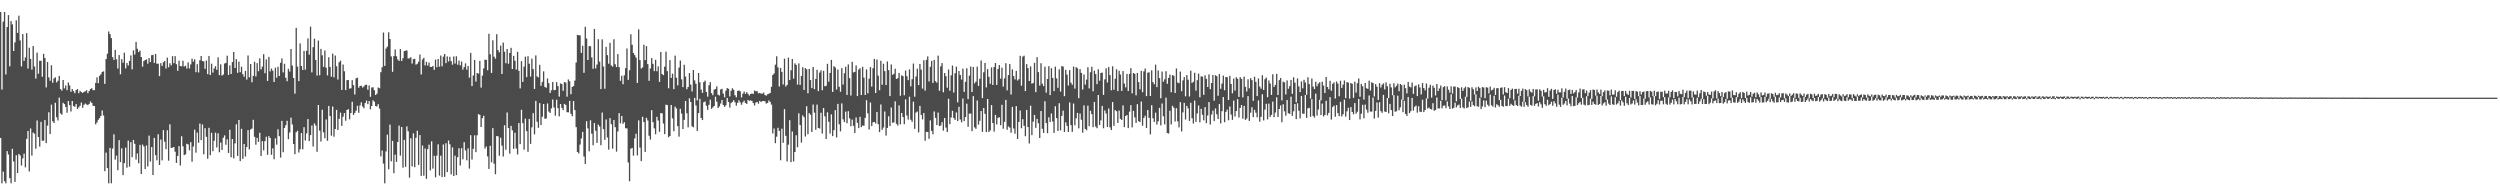 <?xml version="1.0" encoding="UTF-8"?>
<svg xmlns="http://www.w3.org/2000/svg" width="1920" height="150">
  <path d="M0 9.225h1v96.696H0zM1 68.739h1v72.036H1zM2 16.608h1v115.172H2zM3 9.225h1v129.938H3zM4 57.182h1v83.593H4zM5 20.786h1v95.276H5zM6 11.603h1v107.098H6zM7 50.941h1v85.853H7zM8 16.232h1v124.507H8zM9 18.728h1v95.526H9zM10 39.150h1v84.869H10zM11 32.491h1v107.244H11zM12 15.609h1v103.659H12zM13 25.227h1v107.658H13zM14 12.020h1v106.187H14zM15 31.080h1v88.304H15zM16 50.987h1v76.161H16zM17 26.154h1v95.480H17zM18 46.746h1v71.293H18zM19 44.124h1v84.385H19zM20 25.460h1v81.175H20zM21 52.665h1v47.947H21zM22 36.671h1v94.994H22zM23 45.283h1v53.398H23zM24 53.462h1v66.016H24zM25 35.351h1v66.438H25zM26 51.023h1v51.675H26zM27 60.372h1v53.849H27zM28 40.379h1v52.127H28zM29 56.633h1v48.596H29zM30 46.684h1v65.871H30zM31 46.704h1v46.867H31zM32 58.934h1v49.197H32zM33 41.338h1v66.684H33zM34 44.615h1v47.604H34zM35 67.126h1v42.775H35zM36 47.553h1v48.902H36zM37 59.373h1v26.836H37zM38 62.021h1v40.956H38zM39 50.128h1v30.258H39zM40 63.523h1v29.603H40zM41 60.186h1v34.290H41zM42 59.392h1v19.566H42zM43 63.295h1v26.748H43zM44 62.019h1v30.481H44zM45 58.270h1v16.689H45zM46 68.442h1v18.641H46zM47 69.596h1v18.537H47zM48 61.432h1v17.495H48zM49 67.872h1v12.057H49zM50 65.616h1v16.490H50zM51 69.265h1v17.318H51zM52 63.336h1v14.268H52zM53 65.610h1v15.149H53zM54 70.508h1v15.147H54zM55 68.399h1v9.161H55zM56 70.010h1v11.470H56zM57 71.579h1v10.455H57zM58 69.112h1v10.797H58zM59 68.389h1v15.259H59zM60 71.566h1v10.912H60zM61 69.763h1v11.422H61zM62 70.689h1v8.051H62zM63 71.398h1v11.398H63zM64 70.486h1v9.995H64zM65 70.130h1v9.400H65zM66 69.297h1v10.952H66zM67 71.601h1v9.118H67zM68 69.893h1v9.950H68zM69 68.343h1v9.580H69zM70 67.732h1v11.337H70zM71 69.246h1v12.021H71zM72 69.245h1v12.219H72zM73 63.692h1v31.776H73zM74 59.418h1v34.614H74zM75 63.886h1v28.071H75zM76 58.219h1v32.525H76zM77 57.050h1v31.992H77zM78 55.252h1v29.608H78zM79 54.758h1v33.968H79zM80 64.390h1v67.100H80zM81 45.340h1v71.869H81zM82 41.237h1v87.818H82zM83 24.156h1v116.619H83zM84 26.226h1v87.339H84zM85 29.307h1v111.468H85zM86 43.880h1v70.240H86zM87 46.041h1v57.141H87zM88 38.290h1v84.295H88zM89 45.546h1v73.952H89zM90 52.644h1v78.128H90zM91 42.283h1v65.322H91zM92 57.034h1v67.469H92zM93 45.462h1v68.472H93zM94 48.164h1v86.352H94zM95 40.435h1v84.845H95zM96 52.530h1v60.896H96zM97 48.396h1v80.374H97zM98 50.302h1v57.697H98zM99 46.798h1v81.186H99zM100 42.537h1v66.607H100zM101 53.322h1v67.410H101zM102 38.675h1v68.815H102zM103 41.878h1v68.608H103zM104 32.154h1v90.374H104zM105 37.440h1v80.473H105zM106 39.965h1v85.432H106zM107 38.791h1v72.452H107zM108 43.759h1v89.876H108zM109 51.201h1v59.849H109zM110 46.874h1v65.632H110zM111 46.066h1v83.787H111zM112 45.558h1v66.170H112zM113 48.877h1v78.964H113zM114 44.597h1v59.532H114zM115 47.625h1v76.457H115zM116 42.384h1v70.584H116zM117 42.101h1v92.311H117zM118 48.331h1v57.568H118zM119 41.460h1v77.750H119zM120 48.927h1v74.208H120zM121 48.905h1v54.235H121zM122 58.468h1v68.260H122zM123 48.503h1v58.669H123zM124 50.619h1v72.543H124zM125 47.838h1v52.107H125zM126 46.870h1v61.960H126zM127 52.646h1v61.895H127zM128 44.268h1v55.779H128zM129 51.676h1v71.722H129zM130 48.573h1v46.869H130zM131 50.218h1v63.419H131zM132 43.097h1v70.328H132zM133 48.538h1v64.369H133zM134 43.086h1v73.453H134zM135 49.295h1v75.812H135zM136 54.395h1v65.364H136zM137 46.574h1v65.639H137zM138 50.720h1v76.357H138zM139 50.967h1v53.677H139zM140 46.709h1v65.686H140zM141 51.039h1v68.119H141zM142 50.485h1v68.024H142zM143 52.651h1v57.778H143zM144 47.934h1v62.970H144zM145 52.542h1v62.962H145zM146 49.433h1v59.790H146zM147 45.010h1v79.213H147zM148 47.367h1v65.102H148zM149 45.557h1v54.013H149zM150 55.458h1v61.787H150zM151 49.300h1v52.549H151zM152 55.675h1v53.976H152zM153 46.278h1v48.666H153zM154 43.032h1v64.613H154zM155 46.781h1v48.819H155zM156 47.196h1v71.307H156zM157 52.900h1v45.567H157zM158 46.491h1v58.576H158zM159 56.957h1v64.960H159zM160 42.970h1v55.194H160zM161 57.592h1v61.602H161zM162 48.876h1v53.121H162zM163 55.779h1v60.362H163zM164 52.566h1v55.519H164zM165 50.833h1v51.059H165zM166 53.630h1v59.587H166zM167 44.031h1v58.374H167zM168 57.682h1v59.258H168zM169 49.423h1v60.066H169zM170 58.035h1v57.174H170zM171 57.252h1v48.519H171zM172 48.782h1v55.222H172zM173 48.263h1v62.916H173zM174 42.748h1v64.301H174zM175 57.541h1v59.912H175zM176 50.216h1v49.424H176zM177 56.833h1v63.966H177zM178 47.679h1v59.113H178zM179 39.923h1v81.751H179zM180 52.217h1v57.913H180zM181 45.396h1v50.059H181zM182 55.935h1v63.839H182zM183 47.323h1v44.838H183zM184 55.465h1v68.279H184zM185 51.176h1v47.736H185zM186 56.987h1v65.016H186zM187 58.942h1v51.721H187zM188 54.432h1v65.779H188zM189 61.110h1v51.845H189zM190 42.572h1v57.388H190zM191 59.345h1v55.455H191zM192 49.209h1v50.267H192zM193 63.173h1v35.582H193zM194 58.291h1v33.724H194zM195 47.397h1v57.688H195zM196 58.663h1v52.468H196zM197 48.485h1v57.442H197zM198 54.695h1v54.291H198zM199 44.778h1v57.153H199zM200 53.275h1v66.506H200zM201 51.127h1v57.261H201zM202 41.601h1v73.856H202zM203 56.193h1v52.252H203zM204 45.651h1v59.342H204zM205 62.151h1v56.741H205zM206 43.676h1v60.900H206zM207 54.849h1v51.210H207zM208 52.645h1v66.255H208zM209 54.248h1v59.728H209zM210 62.986h1v59.320H210zM211 51.946h1v54.304H211zM212 59.644h1v51.441H212zM213 51.312h1v48.026H213zM214 58.349h1v46.261H214zM215 48.229h1v72.817H215zM216 44.879h1v47.947H216zM217 55.581h1v61.316H217zM218 48.999h1v49.263H218zM219 59.692h1v36.498H219zM220 62.352h1v30.430H220zM221 52.822h1v54.094H221zM222 54.919h1v46.851H222zM223 37.626h1v52.753H223zM224 50.380h1v45.207H224zM225 59.885h1v50.781H225zM226 71.928h1v46.480H226zM227 21.400h1v80.158H227zM228 51.171h1v49.208H228zM229 62.330h1v54.800H229zM230 33.320h1v81.303H230zM231 50.614h1v51.595H231zM232 53.749h1v60.929H232zM233 39.041h1v58.667H233zM234 53.514h1v54.401H234zM235 38.984h1v63.422H235zM236 29.490h1v61.966H236zM237 41.910h1v66.470H237zM238 20.416h1v83.372H238zM239 55.601h1v40.814H239zM240 36.257h1v76.262H240zM241 29.715h1v65.086H241zM242 46.068h1v50.336H242zM243 58.069h1v58.536H243zM244 31.103h1v49.519H244zM245 57.788h1v42.543H245zM246 37.523h1v71.250H246zM247 42.471h1v41.815H247zM248 51.365h1v50.311H248zM249 38.793h1v67.393H249zM250 52.008h1v39.752H250zM251 57.918h1v50.218H251zM252 43.974h1v37.399H252zM253 51.387h1v37.801H253zM254 58.906h1v45.269H254zM255 41.199h1v40.637H255zM256 59.382h1v45.574H256zM257 42.630h1v56.441H257zM258 50.910h1v33.494H258zM259 61.064h1v38.796H259zM260 47.781h1v43.511H260zM261 46.533h1v39.948H261zM262 69.046h1v27.603H262zM263 49.581h1v40.056H263zM264 54.737h1v32.121H264zM265 69.159h1v23.546H265zM266 61.612h1v22.874H266zM267 61.398h1v22.433H267zM268 68.101h1v23.532H268zM269 67.765h1v19.005H269zM270 61.519h1v16.680H270zM271 65.439h1v22.886H271zM272 72.557h1v14.216H272zM273 60.171h1v24.877H273zM274 59.649h1v21.595H274zM275 67.365h1v19.280H275zM276 66.062h1v14.947H276zM277 65.817h1v12.767H277zM278 67.207h1v14.581H278zM279 66.428h1v16.699H279zM280 65.241h1v13.903H280zM281 65.016h1v12.226H281zM282 68.902h1v11.080H282zM283 65.637h1v11.959H283zM284 74.348h1v9.612H284zM285 67.201h1v14.225H285zM286 67.021h1v10.030H286zM287 69.345h1v8.749H287zM288 72.961h1v8.469H288zM289 71.957h1v9.833H289zM290 67.152h1v12.835H290zM291 67.736h1v15.719H291zM292 55.458h1v64.655H292zM293 51.663h1v63.938H293zM294 24.979h1v100.669H294zM295 50.568h1v90.207H295zM296 37.281h1v79.009H296zM297 35.807h1v67.611H297zM298 24.782h1v105.214H298zM299 29.953h1v65.725H299zM300 43.307h1v80.591H300zM301 55.152h1v53.017H301zM302 43.086h1v89.995H302zM303 37.984h1v80.819H303zM304 43.222h1v81.069H304zM305 45.658h1v63.398H305zM306 46.812h1v49.630H306zM307 37.673h1v81.851H307zM308 46.794h1v50.749H308zM309 44.691h1v84.037H309zM310 39.209h1v68.233H310zM311 38.903h1v89.190H311zM312 38.723h1v58.341H312zM313 44.978h1v55.830H313zM314 44.769h1v91.680H314zM315 43.923h1v62.271H315zM316 48.789h1v79.020H316zM317 45.398h1v56.981H317zM318 45.164h1v83.252H318zM319 49.677h1v56.164H319zM320 48.983h1v51.411H320zM321 47.398h1v79.273H321zM322 41.882h1v61.859H322zM323 57.198h1v77.872H323zM324 45.673h1v66.109H324zM325 44.411h1v90.492H325zM326 50.219h1v63.874H326zM327 47.456h1v89.929H327zM328 50.347h1v64.237H328zM329 48.040h1v63.066H329zM330 51.404h1v79.457H330zM331 51.442h1v57.097H331zM332 50.656h1v78.845H332zM333 53.681h1v65.965H333zM334 45.765h1v90.421H334zM335 51.610h1v67.873H335zM336 45.289h1v65.569H336zM337 51.181h1v83.704H337zM338 42.651h1v76.916H338zM339 50.933h1v85.102H339zM340 43.502h1v67.433H340zM341 41.489h1v94.344H341zM342 48.488h1v61.514H342zM343 43.324h1v88.861H343zM344 47.189h1v60.735H344zM345 43.639h1v67.145H345zM346 46.926h1v87.037H346zM347 49.665h1v63.541H347zM348 43.289h1v91.860H348zM349 48.783h1v70.763H349zM350 43.193h1v91.249H350zM351 49.640h1v71.087H351zM352 46.543h1v67.307H352zM353 50.174h1v76.929H353zM354 47.242h1v66.595H354zM355 53.456h1v68.923H355zM356 51.490h1v57.701H356zM357 48.620h1v66.901H357zM358 53.431h1v69.730H358zM359 50.655h1v63.275H359zM360 59.583h1v69.909H360zM361 40.585h1v63.259H361zM362 66.112h1v56.397H362zM363 57.997h1v56.258H363zM364 46.060h1v57.874H364zM365 62.628h1v54.226H365zM366 56.057h1v47.825H366zM367 56.587h1v31.030H367zM368 46.731h1v41.493H368zM369 67.273h1v30.247H369zM370 58.049h1v32.652H370zM371 52.529h1v36.349H371zM372 45.811h1v68.271H372zM373 45.954h1v66.520H373zM374 53.987h1v66.162H374zM375 25.900h1v103.862H375zM376 41.669h1v70.328H376zM377 56.029h1v68.618H377zM378 30.955h1v67.432H378zM379 43.549h1v82.219H379zM380 45.073h1v88.774H380zM381 26.249h1v78.260H381zM382 38.437h1v66.261H382zM383 40.214h1v79.395H383zM384 35.088h1v70.680H384zM385 56.827h1v55.011H385zM386 32.743h1v87.458H386zM387 39.693h1v56.517H387zM388 48.514h1v66.469H388zM389 37.656h1v48.701H389zM390 48.946h1v49.335H390zM391 40.634h1v77.398H391zM392 36.708h1v59.969H392zM393 52.974h1v47.143H393zM394 42.905h1v71.411H394zM395 46.665h1v55.296H395zM396 53.393h1v60.610H396zM397 39.793h1v78.841H397zM398 54.358h1v40.153H398zM399 67.876h1v42.830H399zM400 46.984h1v37.344H400zM401 62.869h1v31.702H401zM402 51.160h1v63.777H402zM403 43.446h1v47.690H403zM404 59.234h1v41.481H404zM405 43.185h1v73.419H405zM406 48.927h1v42.430H406zM407 58.799h1v51.699H407zM408 45.034h1v52.748H408zM409 53.043h1v33.878H409zM410 68.289h1v34.853H410zM411 42.564h1v34.967H411zM412 58.710h1v34.783H412zM413 59.436h1v38.729H413zM414 49.774h1v29.454H414zM415 65.836h1v30.215H415zM416 62.892h1v26.758H416zM417 54.775h1v25.108H417zM418 66.701h1v24.500H418zM419 67.422h1v23.548H419zM420 60.258h1v19.189H420zM421 63.881h1v21.832H421zM422 71.349h1v15.401H422zM423 69.323h1v13.919H423zM424 63.000h1v13.466H424zM425 69.270h1v13.267H425zM426 69.033h1v19.778H426zM427 63.126h1v13.447H427zM428 66.166h1v16.856H428zM429 74.198h1v15.195H429zM430 64.070h1v15.825H430zM431 64.547h1v18.314H431zM432 69.729h1v14.861H432zM433 63.010h1v16.736H433zM434 63.451h1v17.119H434zM435 74.223h1v11.924H435zM436 61.032h1v25.262H436zM437 62.409h1v15.032H437zM438 72.366h1v14.968H438zM439 66.767h1v22.508H439zM440 66.105h1v11.494H440zM441 61.922h1v22.593H441zM442 48.035h1v49.585H442zM443 26.813h1v89.914H443zM444 27.038h1v90.821H444zM445 27.176h1v83.885H445zM446 40.651h1v65.700H446zM447 35.149h1v66.118H447zM448 55.893h1v64.328H448zM449 20.567h1v105.325H449zM450 29.547h1v63.536H450zM451 46.084h1v52.530H451zM452 35.376h1v80.838H452zM453 35.524h1v56.913H453zM454 44.092h1v58.580H454zM455 52.836h1v58.704H455zM456 22.237h1v72.245H456zM457 52.522h1v47.870H457zM458 49.566h1v60.200H458zM459 30.100h1v65.594H459zM460 47.334h1v49.865H460zM461 68.410h1v43.079H461zM462 30.203h1v56.235H462zM463 51.047h1v48.110H463zM464 68.170h1v39.234H464zM465 35.973h1v55.780H465zM466 42.347h1v63.235H466zM467 48.941h1v65.969H467zM468 32.939h1v57.780H468zM469 50.254h1v45.107H469zM470 51.201h1v62.993H470zM471 30.135h1v62.084H471zM472 49.367h1v48.329H472zM473 51.515h1v64.910H473zM474 41.499h1v59.474H474zM475 51.540h1v35.332H475zM476 62.037h1v32.686H476zM477 58.165h1v30.892H477zM478 64.663h1v30.429H478zM479 57.878h1v35.982H479zM480 52.343h1v46.103H480zM481 37.232h1v61.416H481zM482 61.329h1v63.464H482zM483 53.987h1v85.232H483zM484 26.331h1v87.891H484zM485 34.407h1v79.141H485zM486 40.663h1v78.883H486zM487 42.342h1v63.938H487zM488 44.214h1v58.486H488zM489 63.681h1v55.686H489zM490 22.549h1v69.905H490zM491 46.132h1v67.207H491zM492 52.615h1v71.137H492zM493 51.690h1v38.016H493zM494 34.329h1v59.396H494zM495 46.170h1v70.509H495zM496 35.378h1v55.138H496zM497 49.223h1v43.363H497zM498 62.072h1v42.186H498zM499 52.571h1v54.667H499zM500 44.650h1v39.999H500zM501 49.032h1v44.741H501zM502 54.613h1v43.947H502zM503 45.950h1v57.160H503zM504 54.740h1v34.965H504zM505 50.945h1v41.616H505zM506 62.891h1v38.355H506zM507 39.885h1v46.934H507zM508 56.865h1v30.162H508zM509 57.707h1v37.162H509zM510 51.185h1v51.839H510zM511 39.670h1v40.739H511zM512 54.611h1v26.110H512zM513 67.778h1v37.603H513zM514 46.177h1v58.290H514zM515 59.839h1v20.794H515zM516 56.565h1v34.381H516zM517 68.464h1v32.342H517zM518 42.711h1v39.198H518zM519 59.680h1v23.689H519zM520 65.522h1v31.350H520zM521 51.928h1v53.013H521zM522 46.470h1v37.068H522zM523 60.903h1v26.324H523zM524 66.919h1v32.178H524zM525 49.722h1v42.315H525zM526 58.761h1v18.787H526zM527 68.506h1v18.479H527zM528 66.806h1v30.989H528zM529 56.131h1v19.374H529zM530 64.965h1v13.334H530zM531 70.233h1v26.806H531zM532 53.763h1v43.969H532zM533 61.762h1v13.435H533zM534 64.371h1v16.564H534zM535 77.090h1v23.455H535zM536 56.069h1v30.819H536zM537 63.215h1v12.647H537zM538 68.810h1v21.815H538zM539 71.310h1v20.917H539zM540 63.078h1v15.471H540zM541 61.920h1v16.014H541zM542 70.645h1v10.557H542zM543 74.221h1v10.143H543zM544 65.481h1v15.057H544zM545 63.067h1v13.487H545zM546 71.546h1v12.037H546zM547 73.116h1v9.379H547zM548 68.866h1v12.547H548zM549 68.286h1v5.986H549zM550 66.291h1v11.784H550zM551 72.704h1v10.315H551zM552 73.337h1v8.368H552zM553 68.726h1v10.810H553zM554 68.193h1v8.531H554zM555 71.890h1v8.805H555zM556 74.739h1v7.318H556zM557 69.645h1v11.233H557zM558 67.613h1v7.625H558zM559 68.214h1v10.111H559zM560 74.032h1v8.609H560zM561 69.663h1v9.519H561zM562 67.812h1v10.425H562zM563 68.894h1v8.037H563zM564 73.132h1v5.459H564zM565 74.707h1v6.460H565zM566 69.863h1v9.126H566zM567 69.451h1v7.627H567zM568 70.158h1v8.501H568zM569 74.822h1v5.667H569zM570 71.914h1v6.653H570zM571 70.280h1v7.021H571zM572 72.078h1v7.027H572zM573 70.728h1v9.073H573zM574 72.071h1v4.700H574zM575 73.369h1v4.165H575zM576 72.169h1v4.875H576zM577 71.799h1v5.693H577zM578 72.158h1v7.009H578zM579 69.510h1v11.482H579zM580 70.102h1v8.681H580zM581 69.988h1v8.279H581zM582 71.691h1v7.967H582zM583 71.302h1v6.220H583zM584 71.904h1v6.466H584zM585 71.908h1v5.687H585zM586 71.134h1v6.497H586zM587 72.953h1v4.824H587zM588 73.481h1v6.104H588zM589 72.378h1v6.667H589zM590 72.009h1v5.168H590zM591 71.379h1v6.895H591zM592 66.688h1v13.672H592zM593 57.601h1v44.881H593zM594 56.396h1v42.304H594zM595 49.666h1v60.324H595zM596 43.199h1v61.743H596zM597 51.748h1v46.416H597zM598 66.469h1v34.026H598zM599 52.148h1v70.919H599zM600 55.254h1v43.560H600zM601 64.878h1v44.800H601zM602 45.041h1v38.762H602zM603 66.439h1v37.888H603zM604 65.219h1v58.768H604zM605 44.235h1v66.855H605zM606 61.498h1v30.800H606zM607 53.943h1v70.557H607zM608 45.321h1v55.689H608zM609 60.358h1v63.630H609zM610 48.657h1v68.078H610zM611 49.818h1v54.081H611zM612 64.937h1v48.125H612zM613 48.710h1v38.326H613zM614 65.194h1v30.881H614zM615 58.364h1v51.139H615zM616 51.623h1v37.001H616zM617 69.087h1v20.914H617zM618 52.298h1v52.572H618zM619 53.180h1v28.416H619zM620 71.620h1v31.497H620zM621 52.964h1v33.901H621zM622 61.505h1v26.587H622zM623 67.635h1v33.759H623zM624 51.479h1v28.810H624zM625 68.462h1v18.089H625zM626 60.603h1v39.064H626zM627 53.627h1v26.709H627zM628 69.970h1v28.287H628zM629 55.741h1v42.982H629zM630 53.998h1v32.580H630zM631 69.321h1v33.223H631zM632 54.378h1v28.590H632zM633 66.249h1v23.115H633zM634 65.863h1v40.875H634zM635 48.982h1v37.311H635zM636 62.713h1v30.855H636zM637 56.045h1v46.557H637zM638 45.953h1v41.889H638zM639 70.613h1v33.934H639zM640 50.838h1v49.106H640zM641 51.793h1v32.808H641zM642 68.735h1v36.836H642zM643 53.426h1v26.358H643zM644 66.670h1v28.779H644zM645 70.435h1v30.474H645zM646 52.320h1v27.082H646zM647 64.929h1v26.732H647zM648 56.263h1v37.464H648zM649 51.266h1v34.447H649zM650 72.887h1v21.800H650zM651 49.476h1v35.949H651zM652 60.018h1v30.881H652zM653 73.357h1v23.618H653zM654 47.460h1v44.412H654zM655 55.608h1v41.069H655zM656 55.197h1v46.905H656zM657 50.275h1v39.936H657zM658 73.786h1v20.593H658zM659 53.433h1v44.981H659zM660 52.431h1v37.263H660zM661 72.968h1v24.634H661zM662 51.292h1v45.093H662zM663 59.584h1v36.988H663zM664 72.983h1v17.556H664zM665 53.318h1v23.645H665zM666 71.665h1v15.410H666zM667 60.389h1v39.104H667zM668 51.491h1v27.278H668zM669 66.534h1v30.277H669zM670 52.391h1v41.549H670zM671 45.275h1v48.349H671zM672 71.448h1v23.402H672zM673 45.676h1v40.274H673zM674 58.119h1v37.260H674zM675 69.329h1v32.164H675zM676 46.663h1v33.584H676zM677 65.061h1v34.673H677zM678 48.959h1v48.980H678zM679 54.650h1v30.962H679zM680 65.294h1v38.869H680zM681 47.187h1v51.069H681zM682 53.873h1v35.416H682zM683 73.756h1v23.049H683zM684 49.493h1v33.076H684zM685 57.518h1v36.720H685zM686 56.703h1v37.324H686zM687 52.781h1v25.054H687zM688 60.684h1v34.470H688zM689 59.988h1v36.444H689zM690 56.038h1v24.889H690zM691 73.528h1v21.946H691zM692 57.928h1v28.878H692zM693 58.469h1v31.418H693zM694 73.141h1v22.262H694zM695 54.159h1v22.191H695zM696 58.515h1v30.194H696zM697 61.531h1v30.345H697zM698 53.281h1v21.021H698zM699 66.310h1v25.648H699zM700 60.849h1v32.696H700zM701 48.789h1v29.277H701zM702 74.280h1v24.687H702zM703 58.766h1v27.729H703zM704 52.728h1v32.925H704zM705 65.320h1v36.300H705zM706 49.105h1v32.222H706zM707 53.462h1v34.802H707zM708 68.065h1v23.652H708zM709 46.264h1v40.588H709zM710 69.604h1v38.491H710zM711 45.988h1v55.260H711zM712 43.325h1v58.045H712zM713 62.571h1v44.040H713zM714 51.341h1v41.114H714zM715 46.679h1v53.806H715zM716 63.672h1v39.513H716zM717 46.025h1v39.582H717zM718 62.344h1v28.193H718zM719 63.477h1v32.599H719zM720 42.726h1v43.721H720zM721 69.718h1v27.117H721zM722 50.938h1v45.488H722zM723 48.457h1v45.324H723zM724 70.861h1v29.417H724zM725 56.074h1v34.586H725zM726 58.482h1v39.510H726zM727 67.383h1v34.046H727zM728 53.426h1v22.377H728zM729 69.670h1v25.655H729zM730 57.861h1v32.374H730zM731 50.351h1v34.779H731zM732 71.082h1v19.521H732zM733 56.283h1v35.838H733zM734 51.181h1v35.209H734zM735 78.571h1v14.356H735zM736 54.602h1v27.422H736zM737 57.581h1v34.198H737zM738 61.056h1v32.900H738zM739 52.694h1v22.953H739zM740 70.540h1v22.427H740zM741 62.847h1v27.023H741zM742 52.406h1v27.221H742zM743 76.139h1v21.193H743zM744 58.054h1v29.257H744zM745 51.097h1v36.104H745zM746 70.692h1v30.013H746zM747 51.424h1v22.427H747zM748 64.022h1v33.805H748zM749 62.679h1v36.234H749zM750 51.215h1v25.933H750zM751 65.973h1v29.796H751zM752 60.473h1v32.295H752zM753 46.434h1v38.794H753zM754 75.300h1v25.973H754zM755 55.498h1v27.470H755zM756 48.356h1v39.072H756zM757 67.103h1v34.324H757zM758 53.097h1v22.931H758zM759 58.963h1v42.398H759zM760 64.293h1v35.828H760zM761 51.746h1v28.969H761zM762 65.305h1v29.138H762zM763 51.496h1v49.564H763zM764 48.400h1v39.857H764zM765 65.206h1v30.395H765zM766 52.965h1v37.486H766zM767 49.984h1v40.125H767zM768 60.405h1v35.730H768zM769 51.965h1v28.509H769zM770 66.503h1v32.379H770zM771 60.224h1v33.383H771zM772 48.557h1v28.135H772zM773 69.353h1v30.310H773zM774 57.656h1v39.458H774zM775 49.101h1v48.925H775zM776 72.584h1v29.356H776zM777 53.255h1v28.834H777zM778 58.404h1v40.250H778zM779 60.959h1v41.688H779zM780 54.485h1v27.029H780zM781 61.789h1v44.988H781zM782 60.805h1v32.861H782zM783 42.879h1v42.020H783zM784 65.858h1v32.665H784zM785 43.451h1v48.108H785zM786 42.775h1v53.821H786zM787 69.958h1v34.621H787zM788 49.240h1v35.175H788zM789 52.310h1v45.283H789zM790 62.213h1v47.961H790zM791 51.009h1v30.121H791zM792 64.253h1v39.516H792zM793 63.713h1v29.732H793zM794 48.237h1v40.016H794zM795 70.752h1v27.428H795zM796 43.853h1v47.429H796zM797 55.403h1v39.255H797zM798 65.746h1v40.222H798zM799 48.591h1v36.670H799zM800 64.251h1v34.666H800zM801 66.121h1v35.973H801zM802 51.195h1v26.582H802zM803 71.175h1v23.315H803zM804 60.662h1v41.646H804zM805 50.856h1v39.269H805zM806 72.996h1v20.702H806zM807 52.368h1v34.759H807zM808 59.866h1v33.455H808zM809 70.010h1v32.008H809zM810 51.187h1v30.422H810zM811 60.190h1v30.549H811zM812 67.414h1v33.131H812zM813 53.235h1v26.061H813zM814 70.365h1v29.747H814zM815 50.777h1v38.263H815zM816 51.138h1v33.839H816zM817 73.818h1v27.535H817zM818 53.588h1v40.356H818zM819 57.285h1v39.377H819zM820 65.715h1v35.681H820zM821 53.879h1v24.748H821zM822 63.489h1v32.629H822zM823 65.105h1v36.175H823zM824 51.078h1v28.436H824zM825 68.067h1v28.123H825zM826 51.563h1v39.294H826zM827 52.491h1v34.204H827zM828 75.427h1v23.153H828zM829 53.095h1v34.108H829zM830 56.030h1v35.917H830zM831 68.782h1v33.126H831zM832 57.193h1v23.741H832zM833 64.952h1v34.051H833zM834 61.127h1v38.906H834zM835 51.644h1v29.488H835zM836 67.891h1v29.047H836zM837 55.512h1v29.569H837zM838 51.307h1v36.354H838zM839 70.111h1v27.584H839zM840 54.284h1v23.990H840zM841 56.908h1v40.341H841zM842 64.633h1v33.840H842zM843 53.211h1v19.751H843zM844 61.985h1v34.016H844zM845 56.062h1v36.381H845zM846 55.723h1v25.619H846zM847 72.840h1v25.687H847zM848 60.951h1v23.875H848zM849 52.478h1v34.741H849zM850 63.354h1v34.204H850zM851 51.383h1v31.939H851zM852 57.753h1v40.105H852zM853 69.309h1v30.563H853zM854 50.941h1v27.445H854zM855 68.915h1v27.745H855zM856 60.493h1v24.050H856zM857 53.198h1v32.266H857zM858 69.953h1v24.460H858zM859 54.323h1v30.642H859zM860 57.261h1v34.050H860zM861 69.859h1v22.311H861zM862 54.590h1v26.367H862zM863 64.167h1v33.471H863zM864 67.063h1v22.096H864zM865 56.722h1v31.593H865zM866 69.856h1v28.534H866zM867 56.741h1v29.032H867zM868 52.347h1v28.370H868zM869 71.679h1v26.159H869zM870 56.066h1v29.092H870zM871 56.693h1v33.451H871zM872 73.239h1v21.163H872zM873 56.004h1v24.006H873zM874 63.092h1v29.985H874zM875 68.626h1v25.185H875zM876 54.414h1v23.548H876zM877 70.818h1v25.771H877zM878 54.813h1v35.781H878zM879 52.594h1v36.276H879zM880 73.809h1v24.434H880zM881 55.840h1v28.700H881zM882 55.524h1v35.021H882zM883 73.721h1v29.486H883zM884 53.998h1v26.810H884zM885 63.060h1v27.785H885zM886 64.738h1v28.884H886zM887 49.679h1v36.847H887zM888 66.904h1v28.751H888zM889 54.141h1v38.976H889zM890 60.019h1v22.803H890zM891 75.482h1v20.846H891zM892 54.986h1v24.454H892zM893 62.760h1v26.550H893zM894 60.944h1v34.576H894zM895 54.679h1v20.311H895zM896 64.345h1v37.858H896zM897 59.837h1v42.693H897zM898 57.280h1v27.755H898zM899 70.874h1v24.732H899zM900 57.684h1v23.560H900zM901 58.158h1v24.571H901zM902 71.421h1v21.929H902zM903 52.601h1v30.512H903zM904 63.365h1v29.869H904zM905 63.906h1v33.927H905zM906 54.973h1v23.475H906zM907 70.053h1v30.917H907zM908 61.739h1v24.568H908zM909 59.182h1v19.832H909zM910 74.003h1v17.793H910zM911 57.702h1v23.586H911zM912 61.234h1v22.037H912zM913 74.106h1v18.771H913zM914 54.292h1v24.678H914zM915 63.710h1v27.101H915zM916 62.778h1v32.080H916zM917 55.925h1v21.343H917zM918 69.574h1v24.003H918zM919 61.579h1v25.544H919zM920 56.518h1v24.521H920zM921 74.706h1v19.258H921zM922 58.601h1v24.992H922zM923 58.898h1v29.291H923zM924 72.844h1v19.581H924zM925 57.788h1v24.501H925zM926 60.594h1v33.956H926zM927 66.828h1v21.876H927zM928 57.113h1v21.291H928zM929 68.514h1v27.129H929zM930 63.759h1v24.188H930zM931 57.594h1v27.386H931zM932 77.305h1v15.664H932zM933 57.768h1v25.545H933zM934 58.491h1v29.273H934zM935 73.534h1v17.931H935zM936 56.907h1v23.014H936zM937 68.175h1v26.604H937zM938 64.165h1v21.218H938zM939 58.054h1v16.474H939zM940 69.340h1v24.572H940zM941 59.070h1v26.894H941zM942 59.364h1v24.839H942zM943 76.794h1v15.578H943zM944 58.279h1v23.476H944zM945 64.499h1v23.510H945zM946 71.629h1v20.415H946zM947 60.314h1v16.936H947zM948 69.593h1v19.878H948zM949 59.352h1v25.924H949zM950 60.544h1v15.614H950zM951 74.456h1v15.791H951zM952 59.236h1v23.655H952zM953 60.573h1v20.108H953zM954 74.810h1v16.363H954zM955 58.830h1v22.508H955zM956 66.691h1v25.368H956zM957 70.239h1v20.801H957zM958 60.866h1v12.988H958zM959 67.861h1v25.028H959zM960 60.036h1v26.519H960zM961 61.556h1v20.842H961zM962 77.397h1v12.563H962zM963 58.908h1v25.488H963zM964 62.889h1v23.627H964zM965 73.775h1v16.333H965zM966 60.251h1v16.835H966zM967 66.448h1v26.969H967zM968 68.074h1v21.672H968zM969 57.755h1v14.651H969zM970 69.059h1v23.444H970zM971 60.809h1v23.440H971zM972 59.535h1v20.178H972zM973 74.628h1v17.087H973zM974 61.822h1v17.805H974zM975 64.125h1v25.698H975zM976 72.926h1v15.307H976zM977 57.050h1v20.981H977zM978 66.705h1v23.299H978zM979 65.199h1v21.213H979zM980 56.661h1v18.084H980zM981 72.946h1v16.902H981zM982 61.561h1v22.149H982zM983 59.865h1v21.071H983zM984 77.122h1v16.793H984zM985 62.646h1v17.405H985zM986 63.206h1v22.299H986zM987 72.537h1v16.288H987zM988 61.767h1v15.025H988zM989 68.140h1v18.838H989zM990 66.128h1v21.373H990zM991 61.371h1v12.881H991zM992 72.079h1v16.927H992zM993 59.371h1v26.141H993zM994 63.488h1v16.395H994zM995 78.570h1v12.949H995zM996 60.261h1v19.056H996zM997 66.357h1v18.691H997zM998 70.706h1v20.270H998zM999 62.506h1v11.166H999zM1000 67.858h1v19.431H1000zM1001 61.284h1v26.140H1001zM1002 63.332h1v9.685H1002zM1003 72.743h1v17.831H1003zM1004 59.327h1v23.924H1004zM1005 64.602h1v18.175H1005zM1006 75.650h1v14.073H1006zM1007 60.331h1v15.815H1007zM1008 66.518h1v22.531H1008zM1009 68.416h1v21.844H1009zM1010 62.769h1v9.175H1010zM1011 66.252h1v22.510H1011zM1012 64.219h1v19.878H1012zM1013 63.187h1v13.481H1013zM1014 77.005h1v11.350H1014zM1015 62.792h1v16.772H1015zM1016 65.708h1v23.720H1016zM1017 71.422h1v16.875H1017zM1018 59.142h1v18.260H1018zM1019 66.797h1v21.806H1019zM1020 68.576h1v18.129H1020zM1021 62.075h1v12.524H1021zM1022 69.684h1v22.106H1022zM1023 64.352h1v17.859H1023zM1024 63.300h1v17.796H1024zM1025 75.669h1v14.006H1025zM1026 62.631h1v18.123H1026zM1027 64.199h1v22.706H1027zM1028 73.947h1v15.241H1028zM1029 62.002h1v16.254H1029zM1030 67.496h1v21.951H1030zM1031 64.974h1v22.706H1031zM1032 61.801h1v14.755H1032zM1033 75.357h1v14.248H1033zM1034 63.040h1v22.481H1034zM1035 63.470h1v19.267H1035zM1036 75.728h1v16.500H1036zM1037 63.740h1v18.521H1037zM1038 64.407h1v21.612H1038zM1039 75.106h1v12.704H1039zM1040 62.731h1v16.433H1040zM1041 71.113h1v16.225H1041zM1042 63.903h1v21.871H1042zM1043 60.284h1v15.692H1043zM1044 74.267h1v17.422H1044zM1045 64.433h1v22.924H1045zM1046 66.233h1v14.272H1046zM1047 76.472h1v14.431H1047zM1048 63.727h1v16.607H1048zM1049 67.743h1v16.480H1049zM1050 68.272h1v18.330H1050zM1051 61.938h1v11.373H1051zM1052 69.514h1v16.206H1052zM1053 63.182h1v22.544H1053zM1054 63.821h1v11.082H1054zM1055 74.087h1v16.922H1055zM1056 64.557h1v20.623H1056zM1057 66.539h1v12.146H1057zM1058 76.771h1v13.537H1058zM1059 63.886h1v14.613H1059zM1060 67.187h1v18.197H1060zM1061 65.098h1v21.547H1061zM1062 64.068h1v8.768H1062zM1063 68.663h1v16.991H1063zM1064 63.255h1v22.775H1064zM1065 66.271h1v9.059H1065zM1066 75.356h1v11.607H1066zM1067 64.308h1v15.466H1067zM1068 67.105h1v17.426H1068zM1069 73.184h1v15.975H1069zM1070 63.961h1v9.172H1070zM1071 67.131h1v18.667H1071zM1072 65.845h1v19.598H1072zM1073 64.206h1v9.272H1073zM1074 70.036h1v14.648H1074zM1075 64.513h1v17.895H1075zM1076 65.368h1v11.108H1076zM1077 76.702h1v9.471H1077zM1078 65.028h1v12.335H1078zM1079 67.714h1v19.775H1079zM1080 71.742h1v17.304H1080zM1081 62.907h1v11.626H1081zM1082 66.525h1v20.321H1082zM1083 67.131h1v18.262H1083zM1084 63.394h1v11.824H1084zM1085 72.036h1v12.888H1085zM1086 66.236h1v15.770H1086zM1087 65.561h1v15.553H1087zM1088 73.791h1v12.703H1088zM1089 64.786h1v16.851H1089zM1090 67.190h1v18.547H1090zM1091 72.487h1v13.571H1091zM1092 63.775h1v12.797H1092zM1093 67.559h1v18.570H1093zM1094 69.393h1v15.142H1094zM1095 64.155h1v11.405H1095zM1096 75.738h1v7.518H1096zM1097 67.345h1v15.299H1097zM1098 65.102h1v18.605H1098zM1099 74.939h1v9.184H1099zM1100 65.740h1v13.509H1100zM1101 67.419h1v17.700H1101zM1102 73.299h1v11.182H1102zM1103 64.503h1v10.327H1103zM1104 69.921h1v13.398H1104zM1105 67.903h1v15.337H1105zM1106 65.667h1v11.768H1106zM1107 76.888h1v6.308H1107zM1108 66.925h1v14.332H1108zM1109 66.224h1v14.779H1109zM1110 77.178h1v5.896H1110zM1111 66.372h1v11.492H1111zM1112 68.941h1v12.792H1112zM1113 71.222h1v12.485H1113zM1114 66.315h1v6.060H1114zM1115 71.832h1v11.648H1115zM1116 66.433h1v16.336H1116zM1117 66.465h1v12.393H1117zM1118 77.791h1v4.674H1118zM1119 66.884h1v14.050H1119zM1120 67.597h1v12.726H1120zM1121 75.993h1v6.942H1121zM1122 66.998h1v8.781H1122zM1123 69.830h1v12.668H1123zM1124 67.790h1v15.516H1124zM1125 66.556h1v7.743H1125zM1126 74.400h1v8.661H1126zM1127 66.853h1v15.534H1127zM1128 67.419h1v10.576H1128zM1129 77.401h1v4.670H1129zM1130 67.010h1v10.888H1130zM1131 68.581h1v12.152H1131zM1132 72.569h1v9.062H1132zM1133 67.108h1v5.348H1133zM1134 69.852h1v11.760H1134zM1135 66.560h1v15.402H1135zM1136 67.695h1v7.491H1136zM1137 74.822h1v8.924H1137zM1138 66.853h1v14.845H1138zM1139 67.210h1v9.887H1139zM1140 75.405h1v6.904H1140zM1141 66.956h1v10.336H1141zM1142 67.353h1v13.039H1142zM1143 71.721h1v9.882H1143zM1144 66.509h1v6.074H1144zM1145 69.409h1v11.442H1145zM1146 68.847h1v13.021H1146zM1147 67.424h1v6.124H1147zM1148 72.984h1v9.596H1148zM1149 67.766h1v12.302H1149zM1150 67.702h1v13.213H1150zM1151 76.895h1v5.003H1151zM1152 67.438h1v9.282H1152zM1153 67.143h1v14.117H1153zM1154 72.570h1v9.477H1154zM1155 66.979h1v6.388H1155zM1156 70.791h1v10.701H1156zM1157 71.432h1v9.924H1157zM1158 67.621h1v8.172H1158zM1159 75.434h1v5.840H1159zM1160 69.018h1v10.697H1160zM1161 67.968h1v12.784H1161zM1162 76.417h1v4.958H1162zM1163 68.349h1v8.730H1163zM1164 68.211h1v12.486H1164zM1165 71.899h1v9.492H1165zM1166 68.133h1v5.433H1166zM1167 73.722h1v7.418H1167zM1168 69.711h1v12.223H1168zM1169 68.003h1v10.133H1169zM1170 78.128h1v3.897H1170zM1171 68.416h1v10.049H1171zM1172 69.228h1v11.516H1172zM1173 74.058h1v7.873H1173zM1174 68.550h1v5.720H1174zM1175 70.359h1v10.189H1175zM1176 71.192h1v10.035H1176zM1177 68.312h1v5.508H1177zM1178 73.968h1v7.317H1178zM1179 68.734h1v11.087H1179zM1180 68.604h1v10.558H1180zM1181 77.343h1v4.482H1181zM1182 68.595h1v9.872H1182zM1183 69.681h1v10.489H1183zM1184 74.151h1v8.698H1184zM1185 69.040h1v4.953H1185zM1186 71.032h1v8.989H1186zM1187 70.690h1v10.544H1187zM1188 67.739h1v8.920H1188zM1189 74.353h1v6.492H1189zM1190 69.505h1v10.441H1190zM1191 68.187h1v10.005H1191zM1192 75.906h1v5.281H1192zM1193 69.141h1v8.598H1193zM1194 68.558h1v10.874H1194zM1195 71.969h1v10.030H1195zM1196 68.921h1v3.730H1196zM1197 70.980h1v9.398H1197zM1198 70.931h1v11.165H1198zM1199 67.854h1v7.267H1199zM1200 74.918h1v5.590H1200zM1201 70.511h1v8.961H1201zM1202 67.974h1v9.527H1202zM1203 75.766h1v5.134H1203zM1204 69.240h1v6.440H1204zM1205 68.809h1v10.753H1205zM1206 72.150h1v9.506H1206zM1207 69.058h1v4.620H1207zM1208 71.714h1v9.829H1208zM1209 70.745h1v10.544H1209zM1210 69.051h1v5.694H1210zM1211 74.838h1v5.879H1211zM1212 70.975h1v8.330H1212zM1213 68.069h1v10.154H1213zM1214 75.257h1v5.139H1214zM1215 68.729h1v6.376H1215zM1216 68.560h1v11.753H1216zM1217 71.565h1v9.380H1217zM1218 69.510h1v4.443H1218zM1219 73.853h1v6.996H1219zM1220 71.096h1v9.436H1220zM1221 69.153h1v6.691H1221zM1222 75.906h1v4.683H1222zM1223 68.750h1v9.356H1223zM1224 69.088h1v10.811H1224zM1225 73.439h1v6.988H1225zM1226 68.724h1v4.729H1226zM1227 70.962h1v9.677H1227zM1228 72.150h1v7.709H1228zM1229 68.819h1v4.958H1229zM1230 73.883h1v7.109H1230zM1231 70.743h1v8.664H1231zM1232 69.442h1v8.983H1232zM1233 76.539h1v4.617H1233zM1234 69.483h1v6.925H1234zM1235 69.655h1v9.919H1235zM1236 73.253h1v7.435H1236zM1237 68.820h1v5.234H1237zM1238 72.710h1v7.395H1238zM1239 72.582h1v7.979H1239zM1240 69.311h1v5.383H1240zM1241 74.313h1v5.944H1241zM1242 70.716h1v8.655H1242zM1243 69.557h1v7.841H1243zM1244 76.829h1v4.280H1244zM1245 69.956h1v7.167H1245zM1246 69.861h1v8.707H1246zM1247 73.761h1v7.469H1247zM1248 69.812h1v4.458H1248zM1249 71.936h1v7.360H1249zM1250 72.907h1v7.787H1250zM1251 69.735h1v5.541H1251zM1252 74.953h1v5.291H1252zM1253 69.856h1v9.589H1253zM1254 69.768h1v7.320H1254zM1255 76.023h1v4.290H1255zM1256 69.941h1v6.232H1256zM1257 70.445h1v8.289H1257zM1258 73.839h1v7.123H1258zM1259 70.104h1v3.652H1259zM1260 72.591h1v8.058H1260zM1261 70.722h1v9.887H1261zM1262 70.250h1v5.469H1262zM1263 75.823h1v4.624H1263zM1264 70.079h1v8.597H1264zM1265 69.880h1v7.869H1265zM1266 74.826h1v5.468H1266zM1267 69.809h1v4.952H1267zM1268 70.453h1v9.635H1268zM1269 73.871h1v6.514H1269zM1270 69.654h1v4.145H1270zM1271 73.834h1v7.053H1271zM1272 70.598h1v9.082H1272zM1273 70.316h1v6.594H1273zM1274 76.141h1v4.153H1274zM1275 70.445h1v6.910H1275zM1276 70.445h1v6.916H1276zM1277 74.624h1v5.491H1277zM1278 69.634h1v5.035H1278zM1279 71.835h1v7.810H1279zM1280 71.776h1v8.717H1280zM1281 69.683h1v5.109H1281zM1282 74.707h1v5.646H1282zM1283 70.601h1v8.367H1283zM1284 69.362h1v7.073H1284zM1285 75.408h1v4.747H1285zM1286 70.606h1v5.438H1286zM1287 70.609h1v7.198H1287zM1288 74.031h1v6.049H1288zM1289 69.857h1v5.132H1289zM1290 72.039h1v8.193H1290zM1291 72.329h1v7.477H1291zM1292 68.938h1v5.518H1292zM1293 74.554h1v5.631H1293zM1294 71.377h1v6.862H1294zM1295 69.568h1v6.607H1295zM1296 75.478h1v4.642H1296zM1297 69.590h1v6.682H1297zM1298 69.624h1v8.214H1298zM1299 74.831h1v5.421H1299zM1300 70.180h1v4.604H1300zM1301 72.475h1v7.352H1301zM1302 72.776h1v6.979H1302zM1303 69.571h1v5.503H1303zM1304 74.672h1v5.257H1304zM1305 71.605h1v6.270H1305zM1306 69.111h1v6.768H1306zM1307 75.932h1v3.978H1307zM1308 70.243h1v5.961H1308zM1309 70.763h1v9.103H1309zM1310 73.547h1v6.295H1310zM1311 70.689h1v2.865H1311zM1312 72.677h1v7.357H1312zM1313 72.820h1v6.012H1313zM1314 70.302h1v5.255H1314zM1315 75.589h1v3.764H1315zM1316 70.169h1v7.384H1316zM1317 69.300h1v7.751H1317zM1318 75.696h1v3.436H1318zM1319 69.980h1v5.859H1319zM1320 71.550h1v7.700H1320zM1321 73.858h1v5.264H1321zM1322 70.655h1v3.778H1322zM1323 74.458h1v5.115H1323zM1324 71.549h1v6.995H1324zM1325 70.703h1v5.307H1325zM1326 75.892h1v3.518H1326zM1327 70.187h1v6.998H1327zM1328 70.347h1v6.684H1328zM1329 75.105h1v4.071H1329zM1330 69.478h1v5.561H1330zM1331 72.928h1v5.691H1331zM1332 73.224h1v5.605H1332zM1333 70.836h1v3.865H1333zM1334 74.708h1v4.273H1334zM1335 71.966h1v6.077H1335zM1336 70.764h1v5.168H1336zM1337 75.383h1v3.703H1337zM1338 70.550h1v5.771H1338zM1339 71.433h1v6.414H1339zM1340 75.279h1v3.792H1340zM1341 70.338h1v4.896H1341zM1342 73.354h1v5.051H1342zM1343 72.713h1v6.231H1343zM1344 70.633h1v4.095H1344zM1345 74.259h1v4.556H1345zM1346 71.963h1v6.479H1346zM1347 71.215h1v4.503H1347zM1348 74.755h1v4.079H1348zM1349 70.955h1v5.072H1349zM1350 72.384h1v4.875H1350zM1351 74.574h1v4.232H1351zM1352 70.970h1v3.582H1352zM1353 73.268h1v5.425H1353zM1354 72.960h1v5.740H1354zM1355 71.083h1v3.317H1355zM1356 74.292h1v4.263H1356zM1357 71.931h1v5.484H1357zM1358 71.672h1v4.055H1358zM1359 75.783h1v2.727H1359zM1360 71.622h1v4.349H1360zM1361 72.201h1v5.645H1361zM1362 74.280h1v4.606H1362zM1363 71.242h1v2.997H1363zM1364 73.091h1v5.555H1364zM1365 72.829h1v5.731H1365zM1366 71.558h1v3.364H1366zM1367 74.885h1v3.404H1367zM1368 71.690h1v5.235H1368zM1369 71.600h1v4.972H1369zM1370 75.501h1v2.802H1370zM1371 71.735h1v3.738H1371zM1372 72.753h1v5.802H1372zM1373 73.820h1v4.965H1373zM1374 71.709h1v2.100H1374zM1375 73.748h1v4.729H1375zM1376 72.711h1v5.218H1376zM1377 71.573h1v3.539H1377zM1378 75.136h1v3.002H1378zM1379 71.798h1v4.124H1379zM1380 72.013h1v5.556H1380zM1381 75.191h1v2.676H1381zM1382 71.688h1v3.497H1382zM1383 72.751h1v5.568H1383zM1384 73.772h1v4.310H1384zM1385 71.898h1v2.515H1385zM1386 74.450h1v3.898H1386zM1387 72.750h1v4.244H1387zM1388 72.091h1v3.482H1388zM1389 75.529h1v2.470H1389zM1390 71.926h1v4.125H1390zM1391 72.515h1v4.596H1391zM1392 75.241h1v2.435H1392zM1393 71.927h1v3.284H1393zM1394 73.645h1v4.114H1394zM1395 73.311h1v4.104H1395zM1396 72.048h1v2.445H1396zM1397 74.466h1v3.561H1397zM1398 72.676h1v4.293H1398zM1399 72.234h1v3.287H1399zM1400 75.528h1v2.410H1400zM1401 72.309h1v3.784H1401zM1402 72.817h1v4.249H1402zM1403 74.951h1v2.699H1403zM1404 72.198h1v2.735H1404zM1405 73.934h1v3.654H1405zM1406 73.492h1v3.847H1406zM1407 72.147h1v2.577H1407zM1408 74.567h1v2.994H1408zM1409 72.100h1v4.562H1409zM1410 72.210h1v3.552H1410zM1411 75.805h1v1.904H1411zM1412 72.388h1v3.855H1412zM1413 73.337h1v3.895H1413zM1414 74.114h1v3.579H1414zM1415 72.339h1v1.728H1415zM1416 73.761h1v3.564H1416zM1417 73.383h1v4.256H1417zM1418 72.326h1v2.379H1418zM1419 74.689h1v2.629H1419zM1420 72.421h1v3.915H1420zM1421 72.679h1v3.724H1421zM1422 75.376h1v2.069H1422zM1423 72.306h1v3.051H1423zM1424 73.419h1v4.153H1424zM1425 74.159h1v3.406H1425zM1426 72.424h1v1.728H1426zM1427 73.798h1v3.633H1427zM1428 72.954h1v4.339H1428zM1429 72.519h1v2.366H1429zM1430 74.919h1v2.479H1430zM1431 72.517h1v3.444H1431zM1432 72.982h1v4.094H1432zM1433 75.015h1v2.323H1433zM1434 72.522h1v2.451H1434zM1435 73.505h1v4.005H1435zM1436 74.048h1v3.147H1436zM1437 72.539h1v1.747H1437zM1438 74.287h1v3.136H1438zM1439 72.961h1v3.728H1439zM1440 72.664h1v2.793H1440zM1441 75.486h1v1.828H1441zM1442 72.768h1v3.141H1442zM1443 73.146h1v3.910H1443zM1444 74.904h1v2.224H1444zM1445 72.625h1v2.266H1445zM1446 73.714h1v3.640H1446zM1447 73.937h1v2.723H1447zM1448 72.659h1v2.056H1448zM1449 74.735h1v2.527H1449zM1450 72.951h1v3.350H1450zM1451 72.926h1v3.096H1451zM1452 75.782h1v1.448H1452zM1453 73.068h1v2.803H1453zM1454 73.228h1v3.509H1454zM1455 75.005h1v2.122H1455zM1456 72.862h1v2.147H1456zM1457 73.952h1v3.108H1457zM1458 73.824h1v2.867H1458zM1459 72.831h1v1.840H1459zM1460 74.682h1v2.500H1460zM1461 72.977h1v3.670H1461zM1462 72.982h1v3.146H1462zM1463 75.816h1v1.303H1463zM1464 73.219h1v2.899H1464zM1465 73.475h1v3.224H1465zM1466 74.666h1v2.401H1466zM1467 73.166h1v1.474H1467zM1468 74.225h1v2.605H1468zM1469 73.393h1v3.361H1469zM1470 72.778h1v2.084H1470zM1471 74.792h1v2.250H1471zM1472 72.980h1v3.621H1472zM1473 73.058h1v2.983H1473zM1474 75.496h1v1.524H1474zM1475 73.191h1v2.295H1475zM1476 73.885h1v2.722H1476zM1477 74.249h1v2.624H1477zM1478 73.254h1v1.000H1478zM1479 74.223h1v2.475H1479zM1480 73.144h1v3.411H1480zM1481 73.159h1v1.932H1481zM1482 75.119h1v1.537H1482zM1483 73.088h1v3.286H1483zM1484 73.455h1v2.856H1484zM1485 75.020h1v1.675H1485zM1486 73.282h1v1.724H1486zM1487 73.996h1v2.615H1487zM1488 74.038h1v2.650H1488zM1489 73.372h1v1.126H1489zM1490 74.344h1v2.158H1490zM1491 73.275h1v3.113H1491zM1492 73.320h1v2.124H1492zM1493 75.470h1v1.064H1493zM1494 73.262h1v2.630H1494zM1495 73.791h1v2.496H1495zM1496 74.718h1v1.880H1496zM1497 73.376h1v1.329H1497zM1498 74.039h1v2.547H1498zM1499 73.838h1v2.750H1499zM1500 73.450h1v1.000H1500zM1501 74.269h1v2.147H1501zM1502 73.386h1v2.927H1502zM1503 73.612h1v2.174H1503zM1504 75.356h1v1.060H1504zM1505 73.343h1v1.999H1505zM1506 73.849h1v2.495H1506zM1507 74.772h1v1.714H1507zM1508 73.385h1v1.389H1508zM1509 74.003h1v2.479H1509zM1510 73.953h1v2.415H1510zM1511 73.483h1v1.131H1511zM1512 74.633h1v1.814H1512zM1513 73.699h1v2.430H1513zM1514 73.670h1v2.196H1514zM1515 75.499h1v1.000H1515zM1516 73.444h1v2.044H1516zM1517 73.785h1v2.496H1517zM1518 74.575h1v1.837H1518zM1519 73.488h1v1.078H1519zM1520 74.076h1v2.260H1520zM1521 73.865h1v2.483H1521zM1522 73.600h1v1.455H1522zM1523 75.071h1v1.281H1523zM1524 73.672h1v2.274H1524zM1525 73.695h1v2.269H1525zM1526 75.391h1v1.000H1526zM1527 73.703h1v1.689H1527zM1528 73.854h1v2.428H1528zM1529 74.458h1v1.826H1529zM1530 73.706h1v1.000H1530zM1531 74.197h1v2.141H1531zM1532 73.733h1v2.465H1532zM1533 73.725h1v1.674H1533zM1534 75.416h1v1.000H1534zM1535 73.801h1v2.162H1535zM1536 73.812h1v2.131H1536zM1537 75.084h1v1.131H1537zM1538 73.822h1v1.239H1538zM1539 74.054h1v2.192H1539zM1540 74.231h1v2.016H1540zM1541 73.839h1v1.000H1541zM1542 74.546h1v1.653H1542zM1543 73.899h1v2.114H1543zM1544 73.910h1v1.549H1544zM1545 75.473h1v1.000H1545zM1546 73.907h1v1.732H1546zM1547 73.942h1v2.064H1547zM1548 74.806h1v1.286H1548zM1549 73.869h1v1.000H1549zM1550 74.249h1v1.926H1550zM1551 74.187h1v1.817H1551zM1552 73.856h1v1.000H1552zM1553 74.735h1v1.338H1553zM1554 74.017h1v1.952H1554zM1555 73.978h1v1.572H1555zM1556 75.462h1v1.000H1556zM1557 73.994h1v1.461H1557zM1558 74.024h1v1.953H1558zM1559 74.779h1v1.322H1559zM1560 73.936h1v1.000H1560zM1561 74.319h1v1.729H1561zM1562 74.249h1v1.737H1562zM1563 73.829h1v1.042H1563zM1564 74.884h1v1.139H1564zM1565 74.130h1v1.736H1565zM1566 73.939h1v1.695H1566zM1567 75.273h1v1.000H1567zM1568 74.035h1v1.229H1568zM1569 74.149h1v1.792H1569zM1570 74.719h1v1.352H1570zM1571 74.003h1v1.000H1571zM1572 74.302h1v1.573H1572zM1573 74.424h1v1.522H1573zM1574 73.990h1v1.094H1574zM1575 75.096h1v1.000H1575zM1576 73.956h1v1.733H1576zM1577 73.955h1v1.752H1577zM1578 75.243h1v1.000H1578zM1579 74.135h1v1.094H1579zM1580 74.255h1v1.555H1580zM1581 74.603h1v1.331H1581zM1582 74.084h1v1.000H1582zM1583 74.454h1v1.436H1583zM1584 74.241h1v1.754H1584zM1585 74.041h1v1.201H1585zM1586 75.249h1v1.000H1586zM1587 74.095h1v1.565H1587zM1588 74.184h1v1.465H1588zM1589 75.048h1v1.000H1589zM1590 74.207h1v1.000H1590zM1591 74.320h1v1.414H1591zM1592 74.504h1v1.347H1592zM1593 74.197h1v1.000H1593zM1594 74.698h1v1.186H1594zM1595 74.181h1v1.634H1595zM1596 74.185h1v1.172H1596zM1597 75.367h1v1.000H1597zM1598 74.209h1v1.188H1598zM1599 74.326h1v1.320H1599zM1600 74.944h1v1.000H1600zM1601 74.264h1v1.000H1601zM1602 74.381h1v1.275H1602zM1603 74.486h1v1.310H1603zM1604 74.302h1v1.000H1604zM1605 74.952h1v1.000H1605zM1606 74.283h1v1.409H1606zM1607 74.298h1v1.057H1607zM1608 75.283h1v1.000H1608zM1609 74.302h1v1.000H1609zM1610 74.332h1v1.171H1610zM1611 74.840h1v1.000H1611zM1612 74.327h1v1.000H1612zM1613 74.482h1v1.210H1613zM1614 74.478h1v1.254H1614zM1615 74.342h1v1.000H1615zM1616 74.968h1v1.000H1616zM1617 74.408h1v1.112H1617zM1618 74.345h1v1.009H1618zM1619 75.200h1v1.000H1619zM1620 74.376h1v1.000H1620zM1621 74.364h1v1.158H1621zM1622 74.839h1v1.000H1622zM1623 74.399h1v1.000H1623zM1624 74.599h1v1.041H1624zM1625 74.539h1v1.105H1625zM1626 74.392h1v1.000H1626zM1627 75.103h1v1.000H1627zM1628 74.421h1v1.021H1628zM1629 74.393h1v1.000H1629zM1630 75.225h1v1.000H1630zM1631 74.409h1v1.000H1631zM1632 74.437h1v1.050H1632zM1633 74.687h1v1.000H1633zM1634 74.421h1v1.000H1634zM1635 74.747h1v1.000H1635zM1636 74.531h1v1.070H1636zM1637 74.467h1v1.000H1637zM1638 75.126h1v1.000H1638zM1639 74.455h1v1.000H1639zM1640 74.422h1v1.000H1640zM1641 75.030h1v1.000H1641zM1642 74.425h1v1.000H1642zM1643 74.520h1v1.004H1643zM1644 74.683h1v1.000H1644zM1645 74.430h1v1.000H1645zM1646 74.881h1v1.000H1646zM1647 74.531h1v1.000H1647zM1648 74.483h1v1.000H1648zM1649 75.192h1v1.000H1649zM1650 74.470h1v1.000H1650zM1651 74.494h1v1.000H1651zM1652 74.926h1v1.000H1652zM1653 74.439h1v1.000H1653zM1654 74.645h1v1.000H1654zM1655 74.635h1v1.000H1655zM1656 74.488h1v1.000H1656zM1657 74.962h1v1.000H1657zM1658 74.572h1v1.000H1658zM1659 74.516h1v1.000H1659zM1660 75.130h1v1.000H1660zM1661 74.531h1v1.000H1661zM1662 74.585h1v1.000H1662zM1663 74.842h1v1.000H1663zM1664 74.459h1v1.000H1664zM1665 74.680h1v1.000H1665zM1666 74.707h1v1.000H1666zM1667 74.480h1v1.000H1667zM1668 74.962h1v1.000H1668zM1669 74.645h1v1.000H1669zM1670 74.544h1v1.000H1670zM1671 75.069h1v1.000H1671zM1672 74.608h1v1.000H1672zM1673 74.591h1v1.000H1673zM1674 74.873h1v1.000H1674zM1675 74.543h1v1.000H1675zM1676 74.738h1v1.000H1676zM1677 74.782h1v1.000H1677zM1678 74.516h1v1.000H1678zM1679 75.013h1v1.000H1679zM1680 74.628h1v1.000H1680zM1681 74.562h1v1.000H1681zM1682 75.106h1v1.000H1682zM1683 74.599h1v1.000H1683zM1684 74.585h1v1.000H1684zM1685 74.880h1v1.000H1685zM1686 74.614h1v1.000H1686zM1687 74.824h1v1.000H1687zM1688 74.758h1v1.000H1688zM1689 74.560h1v1.000H1689zM1690 75.093h1v1.000H1690zM1691 74.602h1v1.000H1691zM1692 74.588h1v1.000H1692zM1693 75.051h1v1.000H1693zM1694 74.593h1v1.000H1694zM1695 74.636h1v1.000H1695zM1696 74.877h1v1.000H1696zM1697 74.639h1v1.000H1697zM1698 74.929h1v1.000H1698zM1699 74.649h1v1.000H1699zM1700 74.627h1v1.000H1700zM1701 75.139h1v1.000H1701zM1702 74.608h1v1.000H1702zM1703 74.639h1v1.000H1703zM1704 74.987h1v1.000H1704zM1705 74.604h1v1.000H1705zM1706 74.771h1v1.000H1706zM1707 74.782h1v1.000H1707zM1708 74.613h1v1.000H1708zM1709 75.008h1v1.000H1709zM1710 74.674h1v1.000H1710zM1711 74.676h1v1.000H1711zM1712 75.096h1v1.000H1712zM1713 74.649h1v1.000H1713zM1714 74.698h1v1.000H1714zM1715 74.912h1v1.000H1715zM1716 74.627h1v1.000H1716zM1717 74.867h1v1.000H1717zM1718 74.775h1v1.000H1718zM1719 74.638h1v1.000H1719zM1720 74.994h1v1.000H1720zM1721 74.727h1v1.000H1721zM1722 74.693h1v1.000H1722zM1723 75.066h1v1.000H1723zM1724 74.705h1v1.000H1724zM1725 74.775h1v1.000H1725zM1726 74.919h1v1.000H1726zM1727 74.704h1v1.000H1727zM1728 74.865h1v1.000H1728zM1729 74.839h1v1.000H1729zM1730 74.716h1v1.000H1730zM1731 74.995h1v1.000H1731zM1732 74.808h1v1.000H1732zM1733 74.764h1v1.000H1733zM1734 75.043h1v1.000H1734zM1735 74.806h1v1.000H1735zM1736 74.816h1v1.000H1736zM1737 74.931h1v1.000H1737zM1738 74.790h1v1.000H1738zM1739 74.899h1v1.000H1739zM1740 74.881h1v1.000H1740zM1741 74.795h1v1.000H1741zM1742 75.009h1v1.000H1742zM1743 74.810h1v1.000H1743zM1744 74.803h1v1.000H1744zM1745 75.015h1v1.000H1745zM1746 74.829h1v1.000H1746zM1747 74.839h1v1.000H1747zM1748 74.939h1v1.000H1748zM1749 74.832h1v1.000H1749zM1750 74.952h1v1.000H1750zM1751 74.862h1v1.000H1751zM1752 74.834h1v1.000H1752zM1753 75.039h1v1.000H1753zM1754 74.839h1v1.000H1754zM1755 74.836h1v1.000H1755zM1756 75.006h1v1.000H1756zM1757 74.838h1v1.000H1757zM1758 74.875h1v1.000H1758zM1759 74.915h1v1.000H1759zM1760 74.851h1v1.000H1760zM1761 75.005h1v1.000H1761zM1762 74.857h1v1.000H1762zM1763 74.845h1v1.000H1763zM1764 75.036h1v1.000H1764zM1765 74.847h1v1.000H1765zM1766 74.853h1v1.000H1766zM1767 74.968h1v1.000H1767zM1768 74.844h1v1.000H1768zM1769 74.928h1v1.000H1769zM1770 74.918h1v1.000H1770zM1771 74.851h1v1.000H1771zM1772 74.996h1v1.000H1772zM1773 74.873h1v1.000H1773zM1774 74.871h1v1.000H1774zM1775 75.042h1v1.000H1775zM1776 74.864h1v1.000H1776zM1777 74.886h1v1.000H1777zM1778 74.961h1v1.000H1778zM1779 74.864h1v1.000H1779zM1780 74.947h1v1.000H1780zM1781 74.928h1v1.000H1781zM1782 74.861h1v1.000H1782zM1783 74.980h1v1.000H1783zM1784 74.901h1v1.000H1784zM1785 74.875h1v1.000H1785zM1786 75.022h1v1.000H1786zM1787 74.891h1v1.000H1787zM1788 74.903h1v1.000H1788zM1789 74.961h1v1.000H1789zM1790 74.888h1v1.000H1790zM1791 74.958h1v1.000H1791zM1792 74.939h1v1.000H1792zM1793 74.885h1v1.000H1793zM1794 74.984h1v1.000H1794zM1795 74.913h1v1.000H1795zM1796 74.897h1v1.000H1796zM1797 74.998h1v1.000H1797zM1798 74.918h1v1.000H1798zM1799 74.926h1v1.000H1799zM1800 74.981h1v1.000H1800zM1801 74.920h1v1.000H1801zM1802 74.974h1v1.000H1802zM1803 74.939h1v1.000H1803zM1804 74.921h1v1.000H1804zM1805 75.012h1v1.000H1805zM1806 74.929h1v1.000H1806zM1807 74.928h1v1.000H1807zM1808 75.000h1v1.000H1808zM1809 74.942h1v1.000H1809zM1810 74.964h1v1.000H1810zM1811 74.979h1v1.000H1811zM1812 74.953h1v1.000H1812zM1813 74.990h1v1.000H1813zM1814 74.963h1v1.000H1814zM1815 74.958h1v1.000H1815zM1816 75.012h1v1.000H1816zM1817 74.967h1v1.000H1817zM1818 74.969h1v1.000H1818zM1819 74.999h1v1.000H1819zM1820 74.974h1v1.000H1820zM1821 74.989h1v1.000H1821zM1822 74.990h1v1.000H1822zM1823 74.982h1v1.000H1823zM1824 74.999h1v1.000H1824zM1825 74.986h1v1.000H1825zM1826 74.986h1v1.000H1826zM1827 75.003h1v1.000H1827zM1828 74.990h1v1.000H1828zM1829 74.993h1v1.000H1829zM1830 74.999h1v1.000H1830zM1831 74.995h1v1.000H1831zM1832 74.998h1v1.000H1832zM1833 74.997h1v1.000H1833zM1834 74.997h1v1.000H1834zM1835 75.000h1v1.000H1835zM1836 74.998h1v1.000H1836zM1837 74.998h1v1.000H1837zM1838 75.000h1v1.000H1838zM1839 74.999h1v1.000H1839zM1840 75.000h1v1.000H1840zM1841 75.000h1v1.000H1841zM1842 75.000h1v1.000H1842zM1843 75.000h1v1.000H1843zM1844 75.000h1v1.000H1844zM1845 75.000h1v1.000H1845zM1846 75.000h1v1.000H1846zM1847 75.000h1v1.000H1847zM1848 75.000h1v1.000H1848zM1849 75.000h1v1.000H1849zM1850 75.000h1v1.000H1850zM1851 75.000h1v1.000H1851zM1852 75.000h1v1.000H1852zM1853 75.000h1v1.000H1853zM1854 75.000h1v1.000H1854zM1855 75.000h1v1.000H1855zM1856 75.000h1v1.000H1856zM1857 75.000h1v1.000H1857zM1858 75.000h1v1.000H1858zM1859 75.000h1v1.000H1859zM1860 75.000h1v1.000H1860zM1861 75.000h1v1.000H1861zM1862 75.000h1v1.000H1862zM1863 75.000h1v1.000H1863zM1864 75.000h1v1.000H1864zM1865 75.000h1v1.000H1865zM1866 75.000h1v1.000H1866zM1867 75.000h1v1.000H1867zM1868 75.000h1v1.000H1868zM1869 75.000h1v1.000H1869zM1870 75.000h1v1.000H1870zM1871 75.000h1v1.000H1871zM1872 75.000h1v1.000H1872zM1873 75.000h1v1.000H1873zM1874 75.000h1v1.000H1874zM1875 75.000h1v1.000H1875zM1876 75.000h1v1.000H1876zM1877 75.000h1v1.000H1877zM1878 75.000h1v1.000H1878zM1879 75.000h1v1.000H1879zM1880 75.000h1v1.000H1880zM1881 75.000h1v1.000H1881zM1882 75.000h1v1.000H1882zM1883 75.000h1v1.000H1883zM1884 75.000h1v1.000H1884zM1885 75.000h1v1.000H1885zM1886 75.000h1v1.000H1886zM1887 75.000h1v1.000H1887zM1888 75.000h1v1.000H1888zM1889 75.000h1v1.000H1889zM1890 75.000h1v1.000H1890zM1891 75.000h1v1.000H1891zM1892 75.000h1v1.000H1892zM1893 75.000h1v1.000H1893zM1894 75.000h1v1.000H1894zM1895 75.000h1v1.000H1895zM1896 75.000h1v1.000H1896zM1897 75.000h1v1.000H1897zM1898 75.000h1v1.000H1898zM1899 75.000h1v1.000H1899zM1900 75.000h1v1.000H1900zM1901 75.000h1v1.000H1901zM1902 75.000h1v1.000H1902zM1903 75.000h1v1.000H1903zM1904 75.000h1v1.000H1904zM1905 75.000h1v1.000H1905zM1906 75.000h1v1.000H1906zM1907 75.000h1v1.000H1907zM1908 75.000h1v1.000H1908zM1909 75.000h1v1.000H1909zM1910 75.000h1v1.000H1910zM1911 75.000h1v1.000H1911zM1912 75.000h1v1.000H1912zM1913 75.000h1v1.000H1913zM1914 75.000h1v1.000H1914zM1915 75.000h1v1.000H1915zM1916 75.000h1v1.000H1916zM1917 75.000h1v1.000H1917zM1918 150.000h1v1.000H1918zM1919 150.000h1v1.000H1919z" fill="#4a4a4a"></path>
</svg>
